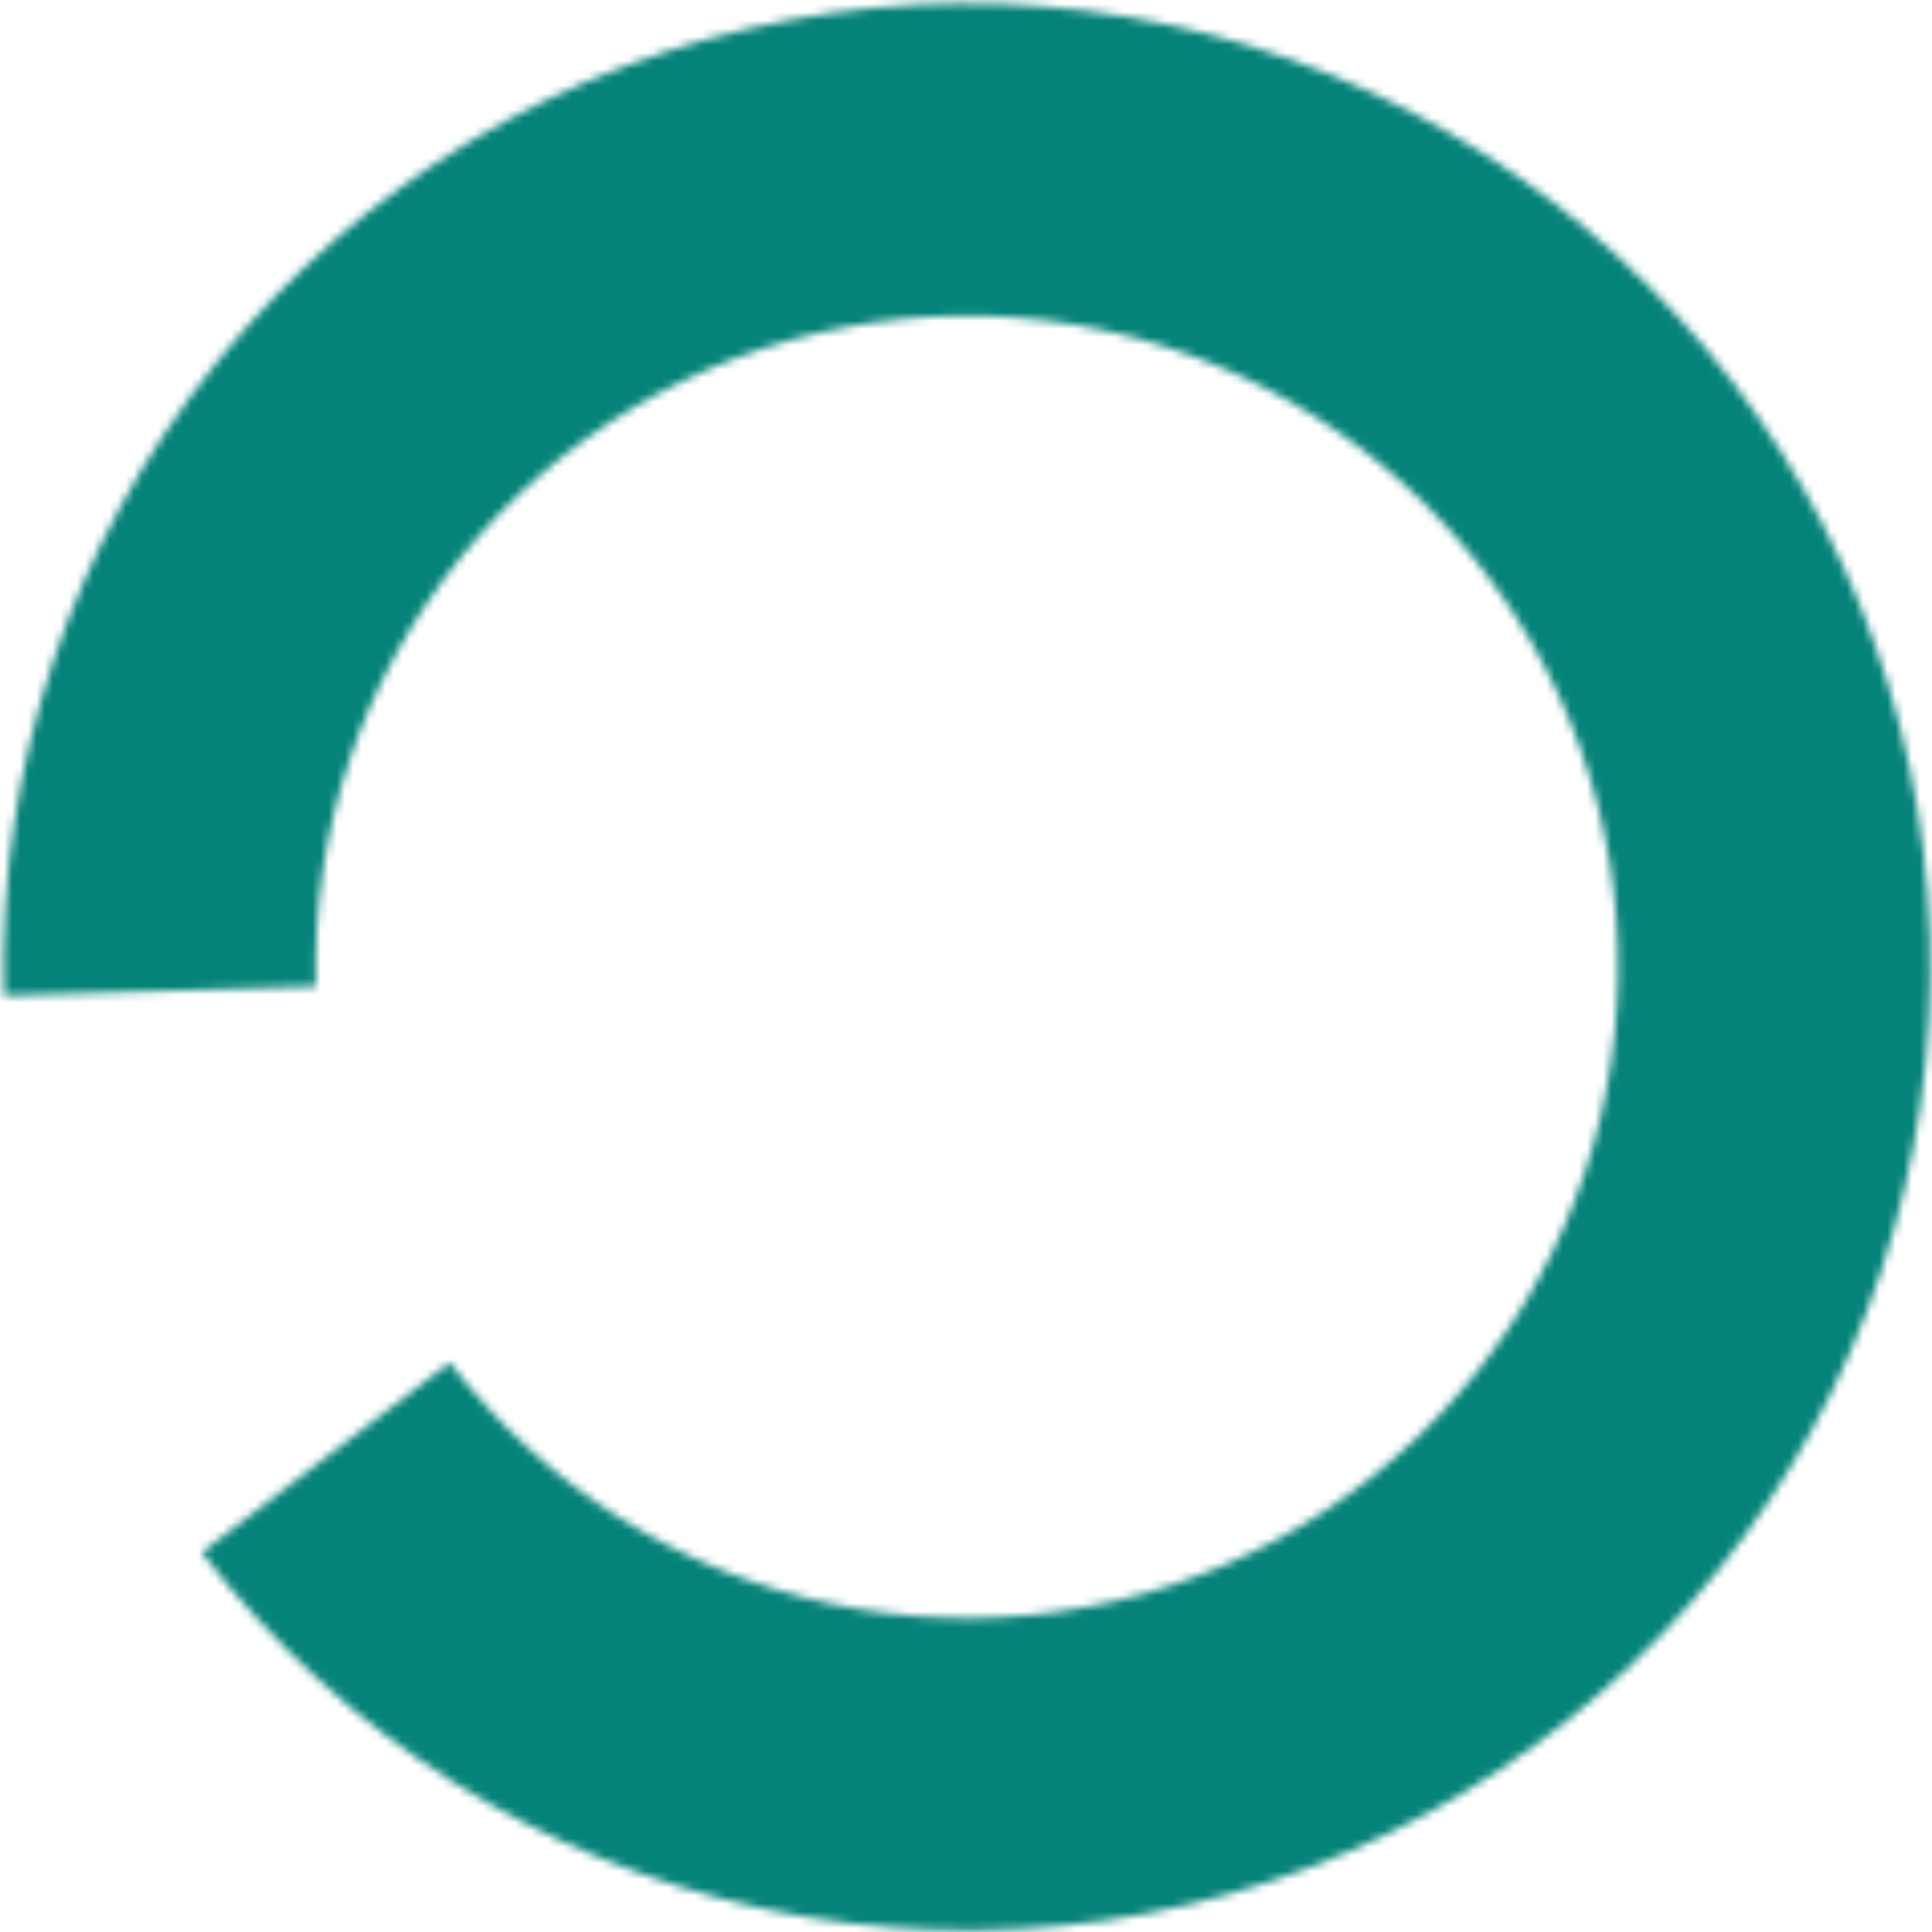 <svg width="238" height="238" viewBox="0 0 238 238" fill="none" xmlns="http://www.w3.org/2000/svg">
<mask id="path-1-inside-1_1_1863" fill="white">
<path d="M0.475 122.666C-0.371 94.391 8.909 66.743 26.644 44.704C44.378 22.666 69.4 7.685 97.202 2.463C125.003 -2.76 153.756 2.118 178.28 16.218C202.803 30.319 221.484 52.714 230.957 79.368C240.43 106.023 240.072 135.184 229.947 161.598C219.823 188.012 200.597 209.942 175.735 223.436C150.873 236.929 122.009 241.1 94.344 235.196C66.679 229.292 42.032 213.702 24.844 191.235L55.407 167.854C67.022 183.038 83.679 193.574 102.375 197.564C121.071 201.554 140.578 198.735 157.38 189.616C174.182 180.497 187.174 165.677 194.017 147.826C200.859 129.975 201.101 110.268 194.699 92.254C188.297 74.241 175.672 59.106 159.099 49.577C142.526 40.048 123.095 36.751 104.306 40.281C85.518 43.81 68.608 53.934 56.623 68.828C44.638 83.722 38.366 102.406 38.938 121.515L0.475 122.666Z"/>
</mask>
<path d="M0.475 122.666C-0.371 94.391 8.909 66.743 26.644 44.704C44.378 22.666 69.4 7.685 97.202 2.463C125.003 -2.76 153.756 2.118 178.28 16.218C202.803 30.319 221.484 52.714 230.957 79.368C240.43 106.023 240.072 135.184 229.947 161.598C219.823 188.012 200.597 209.942 175.735 223.436C150.873 236.929 122.009 241.1 94.344 235.196C66.679 229.292 42.032 213.702 24.844 191.235L55.407 167.854C67.022 183.038 83.679 193.574 102.375 197.564C121.071 201.554 140.578 198.735 157.38 189.616C174.182 180.497 187.174 165.677 194.017 147.826C200.859 129.975 201.101 110.268 194.699 92.254C188.297 74.241 175.672 59.106 159.099 49.577C142.526 40.048 123.095 36.751 104.306 40.281C85.518 43.81 68.608 53.934 56.623 68.828C44.638 83.722 38.366 102.406 38.938 121.515L0.475 122.666Z" stroke="#068379" stroke-width="100" mask="url(#path-1-inside-1_1_1863)"/>
</svg>
